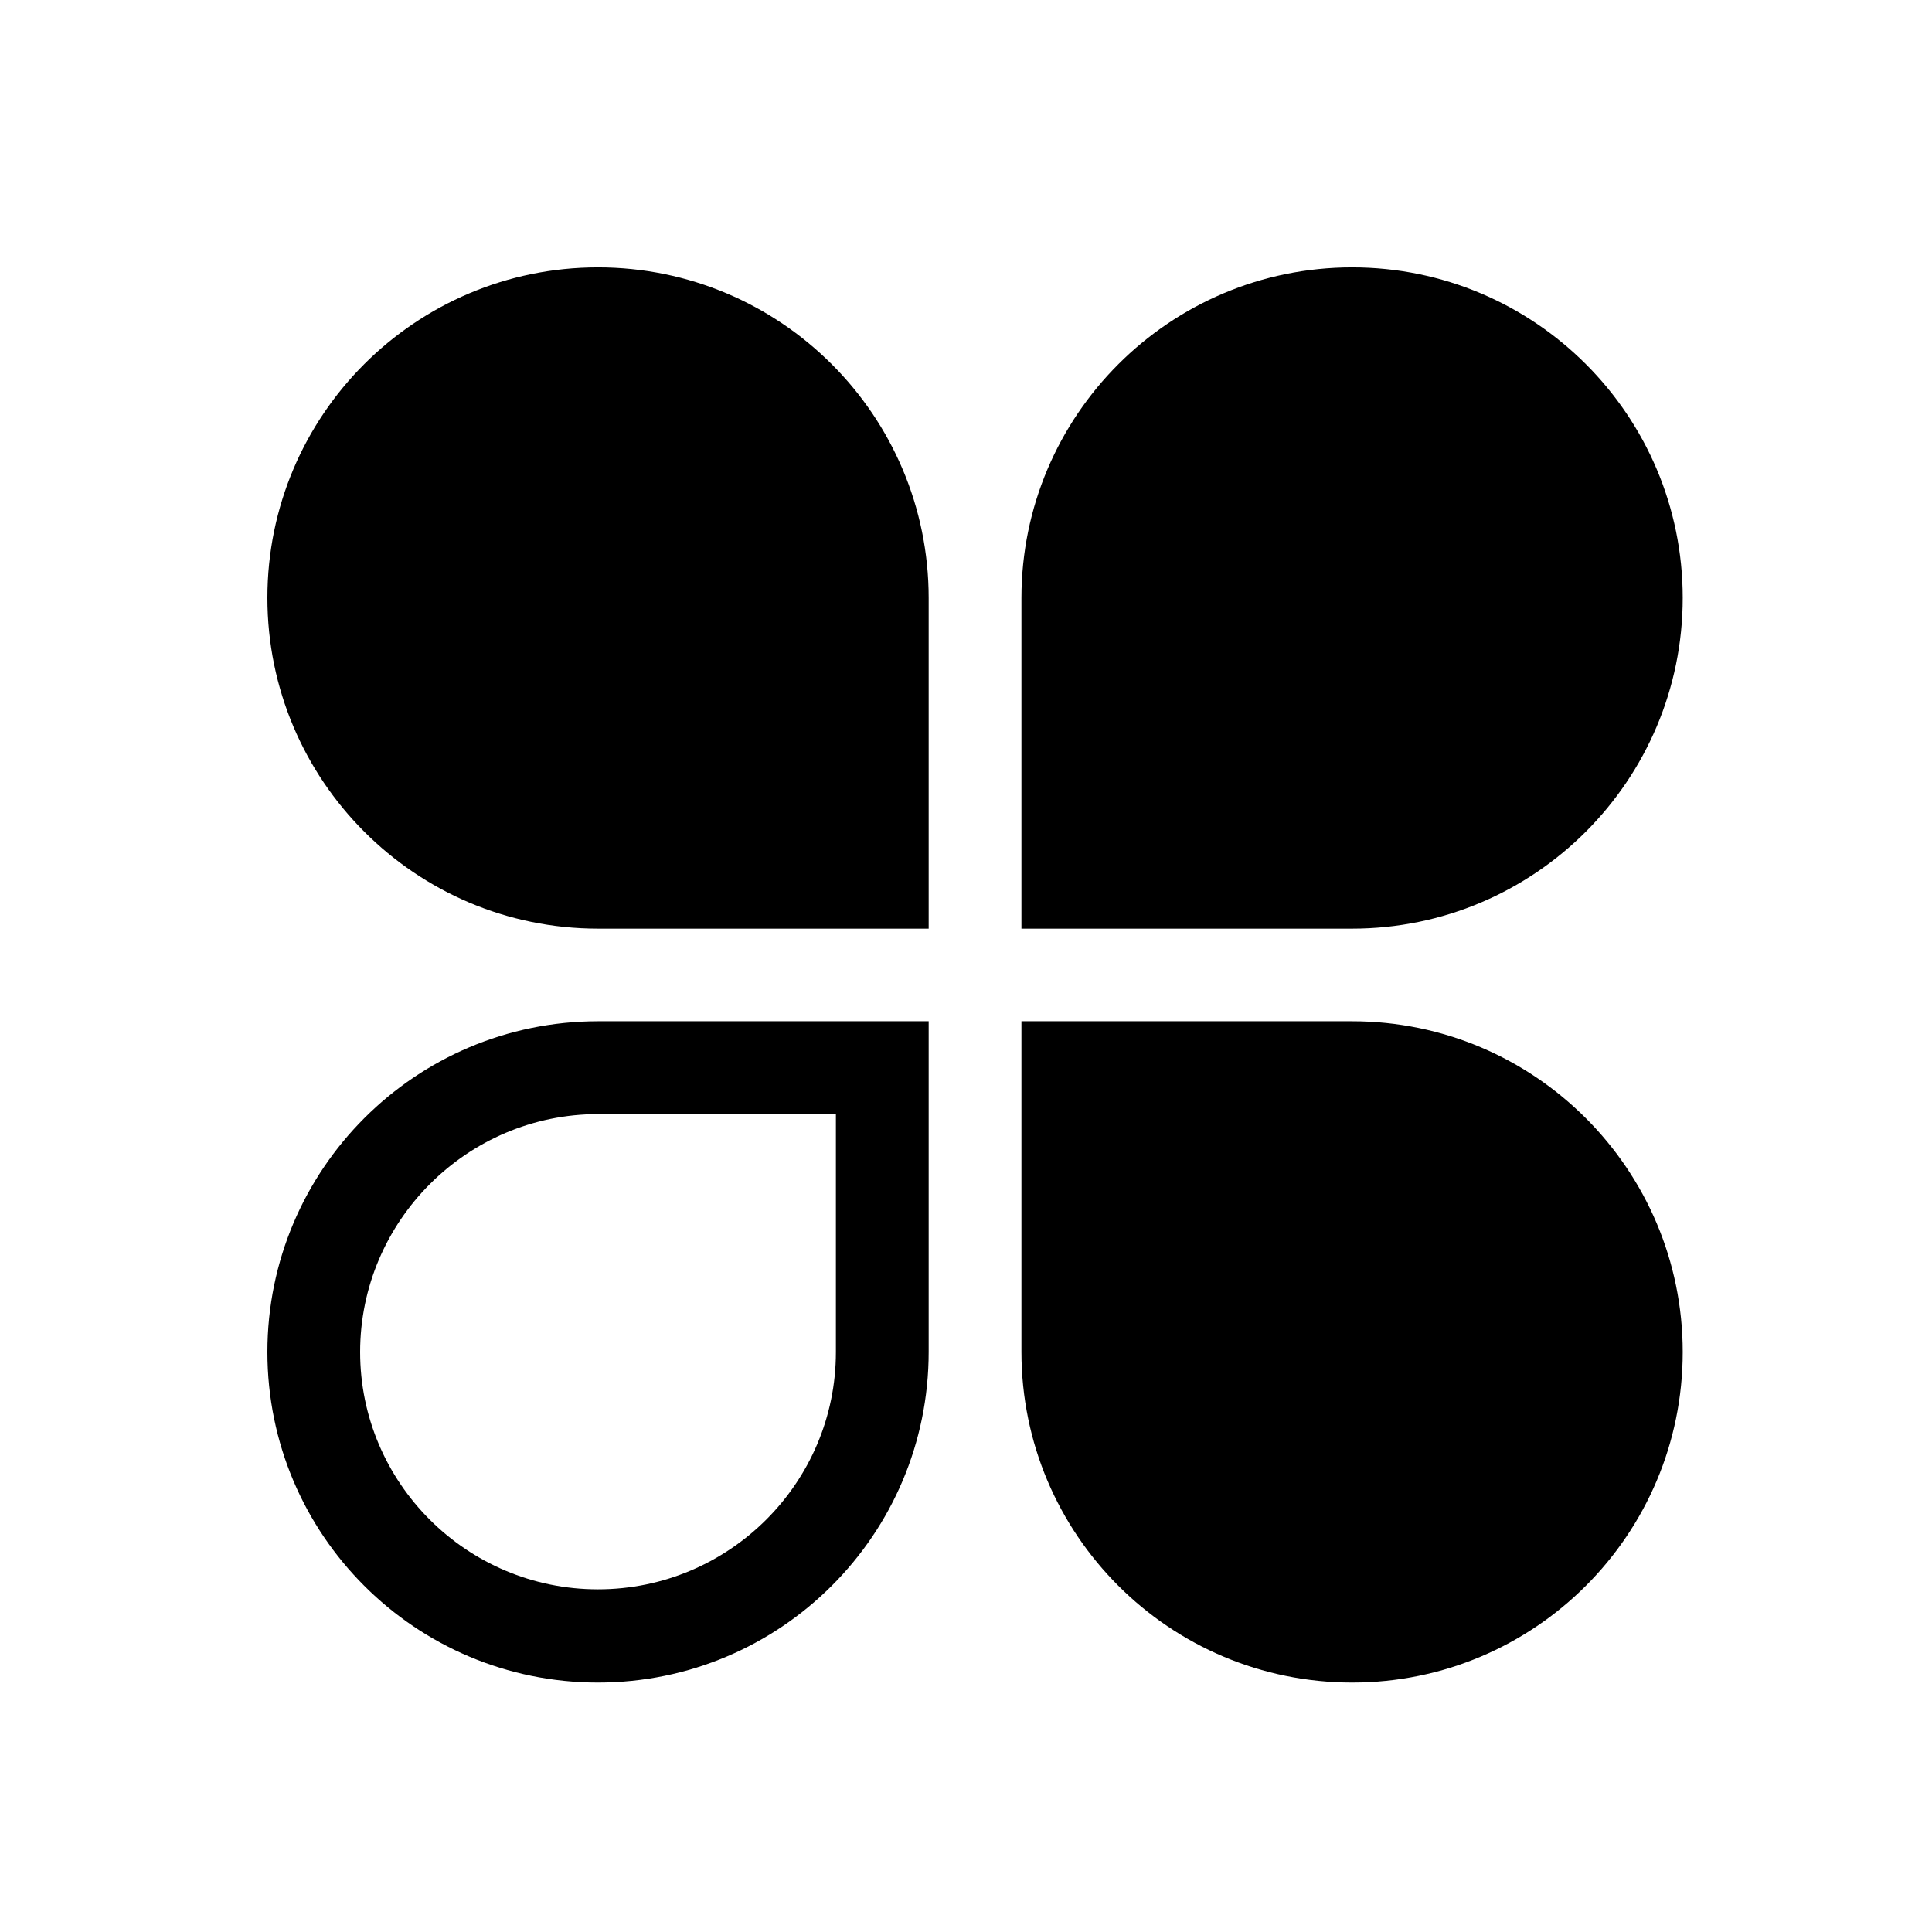 <svg width="62" height="62" viewBox="0 0 62 62" fill="none" xmlns="http://www.w3.org/2000/svg">
<path d="M29.802 19.191C29.802 13.335 25.049 8.58 19.189 8.58C13.33 8.58 8.581 13.329 8.581 19.185C8.581 25.04 13.33 29.801 19.192 29.801H29.802V19.191Z" fill="black"/>
<path d="M32.779 19.191C32.779 13.335 37.532 8.58 43.392 8.58C49.25 8.58 54 13.329 54 19.185C54 25.04 49.25 29.801 43.389 29.801H32.779V19.191Z" fill="black"/>
<path d="M32.779 43.384C32.779 49.246 37.53 53.995 43.393 53.995C49.249 53.995 54 49.249 54 43.388C54 37.532 49.249 32.773 43.389 32.773H32.779V43.384Z" fill="black"/>
<path d="M29.802 43.384C29.802 49.246 25.05 53.995 19.188 53.995C13.332 53.995 8.581 49.249 8.581 43.388C8.581 37.532 13.332 32.773 19.192 32.773H29.802V43.384ZM19.188 51.003C23.399 51.003 26.825 47.587 26.825 43.388V35.752H19.198C14.985 35.752 11.557 39.19 11.557 43.388C11.557 47.587 14.98 51.003 19.188 51.003Z" fill="black"/>
</svg>
